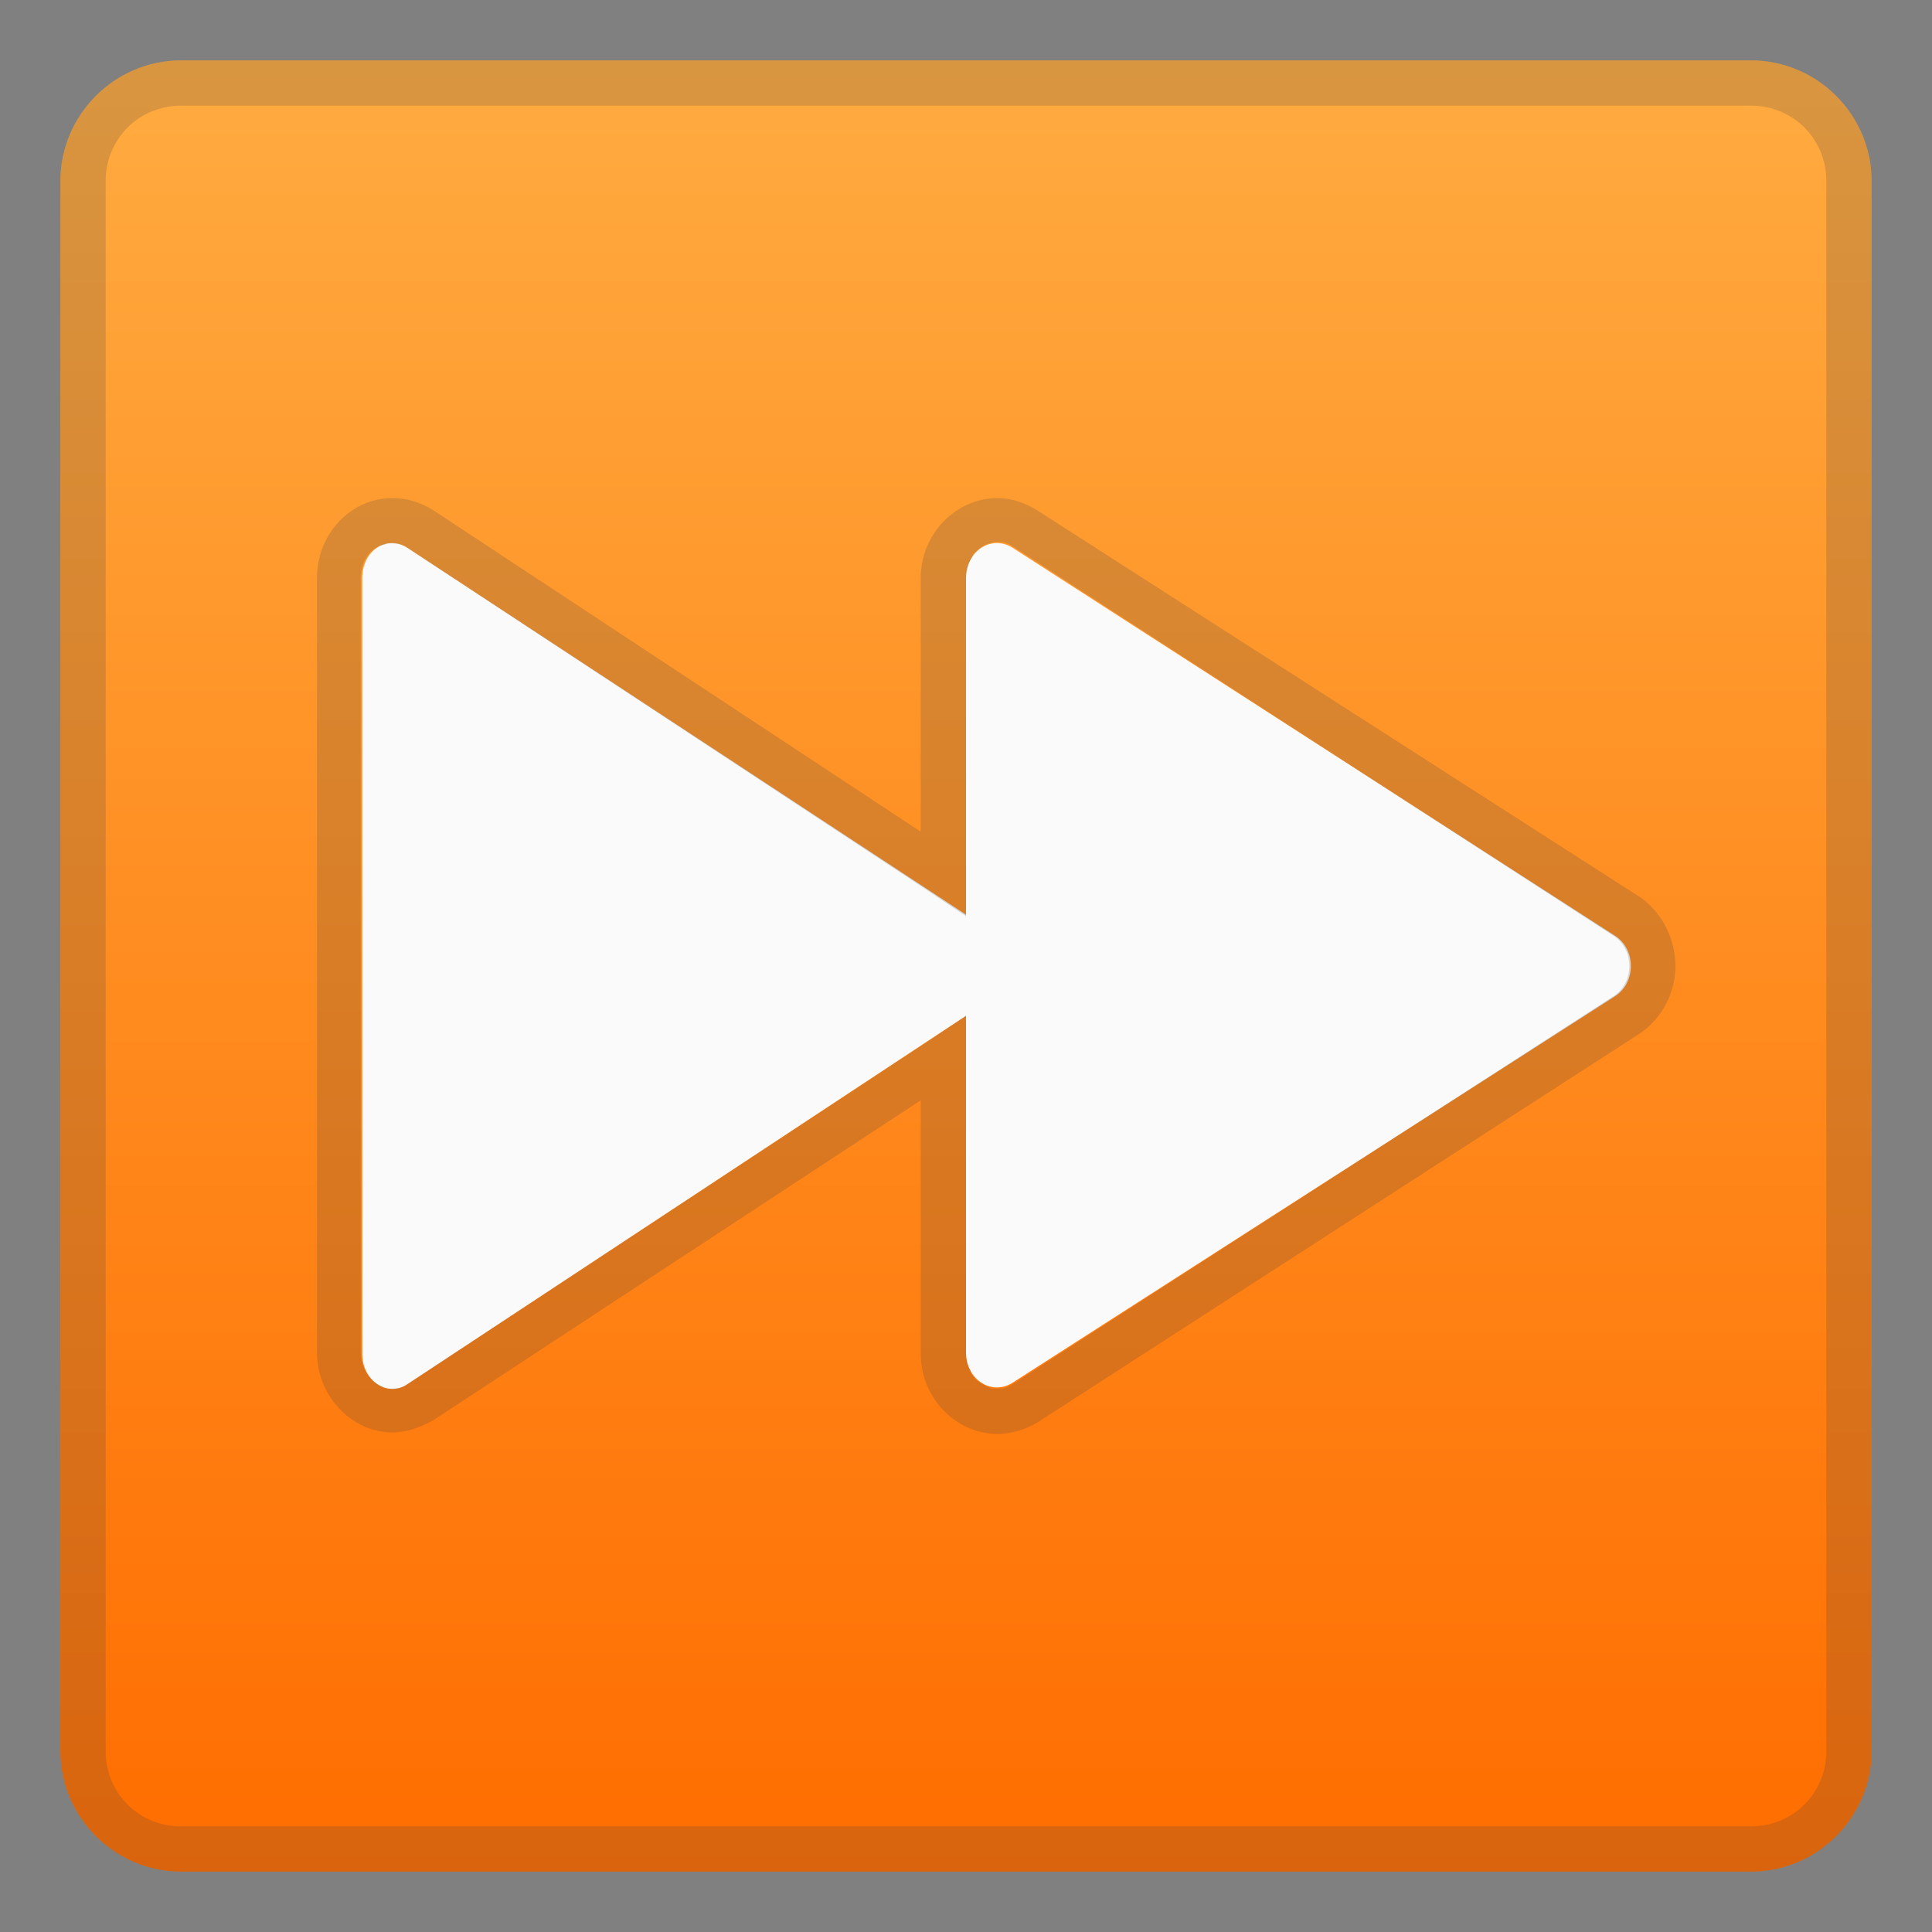 <?xml version="1.0" encoding="utf-8"?>
<!-- Generator: Adobe Illustrator 24.0.3, SVG Export Plug-In . SVG Version: 6.00 Build 0)  -->
<svg version="1.1" id="Layer_1" xmlns="http://www.w3.org/2000/svg" xmlns:xlink="http://www.w3.org/1999/xlink" x="0px" y="0px"
	 viewBox="0 0 128 128" style="enable-background:new 0 0 128 128;" xml:space="preserve">
<rect x="0" y="0" width="128" height="128" fill="#808080" stroke="none"/>
<linearGradient id="SVGID_1_" gradientUnits="userSpaceOnUse" x1="64" y1="718.25" x2="64" y2="837.91" gradientTransform="matrix(1 0 0 1 0 -714)">
	<stop  offset="0" style="stop-color:#FFAB40"/>
	<stop  offset="1" style="stop-color:#FF6D00"/>
</linearGradient>
<path style="fill:url(#SVGID_1_);" d="M116,124H12c-4.4,0-8-3.6-8-8V12c0-4.4,3.6-8,8-8h104c4.4,0,8,3.6,8,8v104
	C124,120.4,120.4,124,116,124z"/>
<g style="opacity:0.2;">
	<path style="fill:#424242;" d="M116,7c2.8,0,5,2.2,5,5v104c0,2.8-2.2,5-5,5H12c-2.8,0-5-2.2-5-5V12c0-2.8,2.2-5,5-5H116 M116,4H12
		c-4.4,0-8,3.6-8,8v104c0,4.4,3.6,8,8,8h104c4.4,0,8-3.6,8-8V12C124,7.6,120.4,4,116,4z"/>
</g>
<path style="fill:#FAFAFA;" d="M107,62L67.1,36.3c-1.4-0.9-3.1,0.2-3.1,2v22.3L27,36.3c-1.4-0.9-3,0.2-3,2V64v25.7
	c0,1.8,1.7,2.9,3,2l37-24.4v22.3c0,1.8,1.7,2.9,3.1,2L107,66C108.4,65.1,108.4,62.9,107,62z"/>
<path style="opacity:0.2;fill:#424242;enable-background:new    ;" d="M108.6,59.4L68.7,33.8C67.9,33.3,67,33,66.1,33
	c-2.8,0-5.1,2.4-5.1,5.3v16.8L28.7,33.8C27.9,33.3,27,33,26,33c-2.8,0-5,2.4-5,5.3v51.3c0,2.9,2.3,5.3,5,5.3c0.9,0,1.8-0.3,2.7-0.8
	L61,72.9v16.8c0,2.9,2.3,5.3,5.1,5.3c0.9,0,1.9-0.3,2.7-0.8l39.8-25.7c1.5-1,2.4-2.7,2.4-4.5S110.1,60.4,108.6,59.4z M106.9,66
	L67.1,91.7C66.7,92,66.3,92,65.9,92c-0.1,0-0.3,0-0.4-0.1c-0.1,0-0.2-0.1-0.4-0.2c-0.2-0.1-0.5-0.3-0.6-0.5
	c-0.1-0.1-0.2-0.2-0.2-0.4c-0.2-0.3-0.3-0.7-0.3-1.1V67.3l-3,2L27,91.7C26.6,92,26.2,92,25.8,92c-0.1,0-0.3,0-0.4-0.1
	c-0.1,0-0.2-0.1-0.4-0.2c-0.6-0.4-1.1-1.1-1.1-2.1V38.3c0-1.1,0.6-2,1.5-2.2c0.1,0,0.2-0.1,0.4-0.1c0.4,0,0.8,0,1.2,0.3l34,22.4l3,2
	V38.3c0-0.4,0.1-0.8,0.3-1.2c0.1-0.1,0.1-0.2,0.2-0.4c0.2-0.2,0.4-0.4,0.6-0.5c0.1-0.1,0.2-0.1,0.4-0.2c0.1,0,0.3-0.1,0.4-0.1
	c0.4,0,0.8,0,1.2,0.3L106.9,62C108.3,62.9,108.3,65.1,106.9,66z"/>
</svg>
